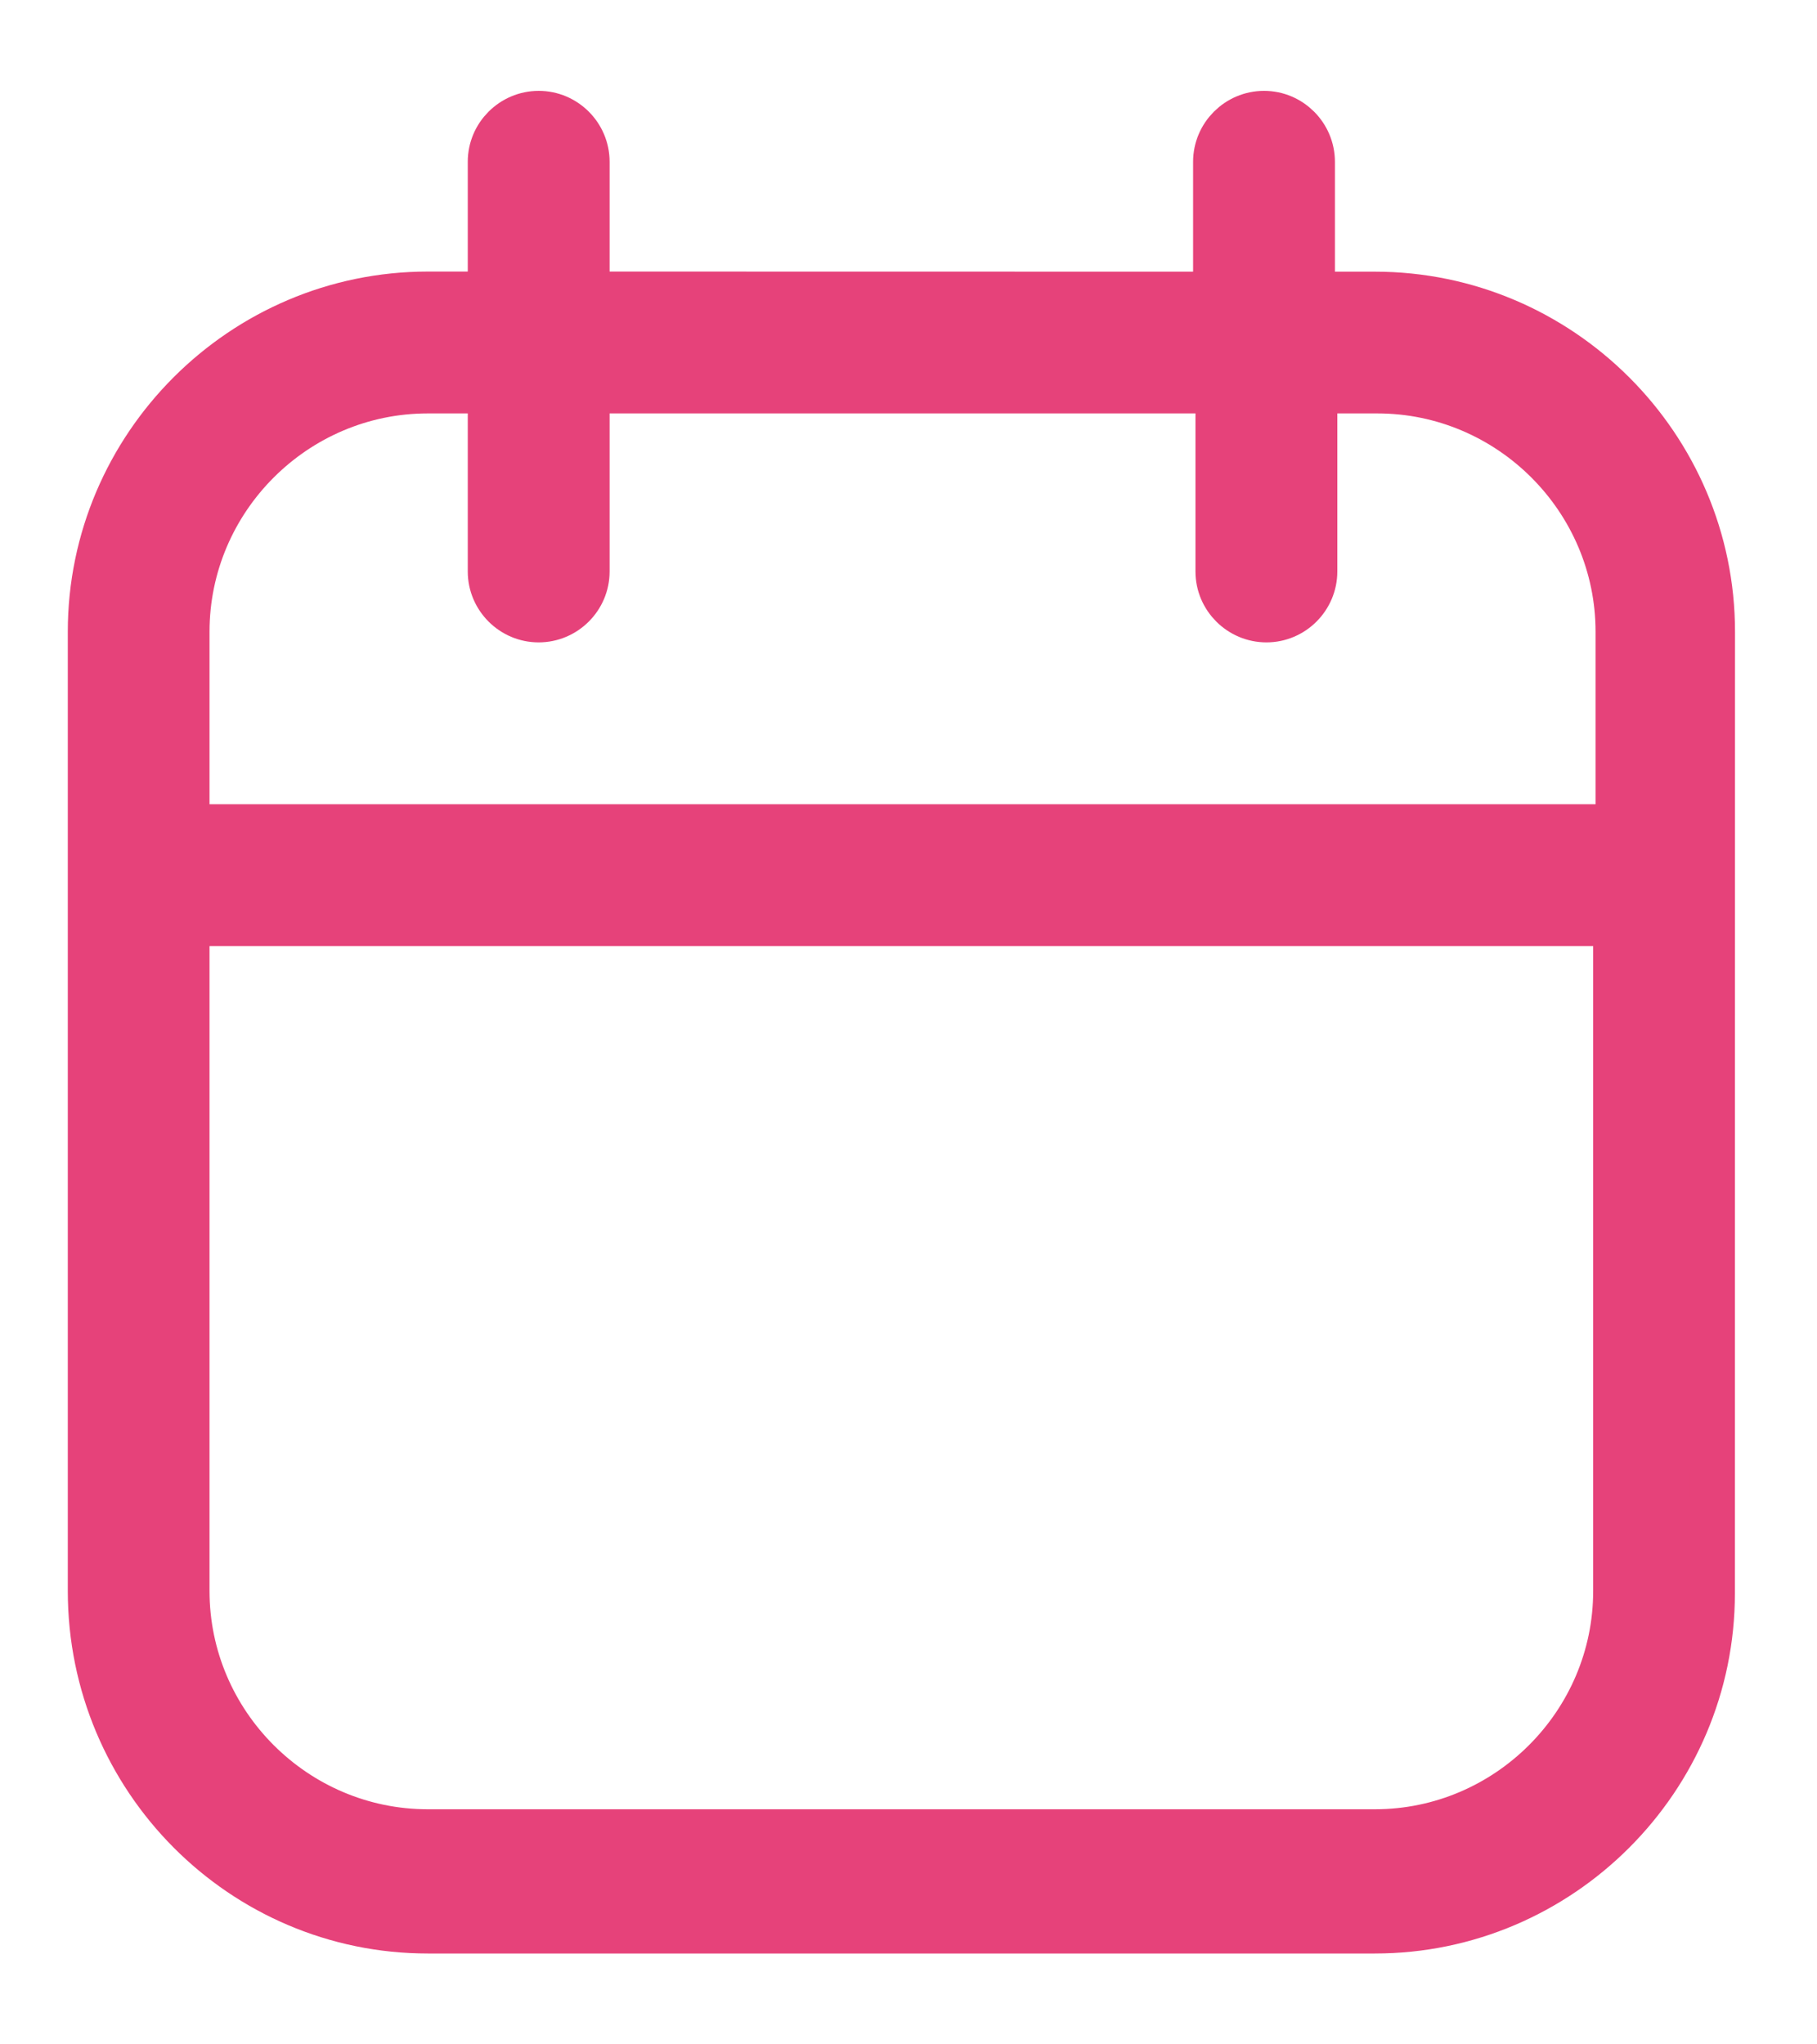 <svg width="16" height="18" viewBox="0 0 16 18" fill="none" xmlns="http://www.w3.org/2000/svg">
<path d="M3.767 17H12.107C13.741 17 15.077 15.663 15.077 14.029L15.078 5.562C15.078 3.928 13.741 2.592 12.107 2.592H11.555V1.425C11.555 1.191 11.364 1 11.131 1C10.897 1 10.706 1.191 10.706 1.425V2.592L5.168 2.591V1.424C5.168 1.191 4.977 1 4.744 1C4.51 1 4.319 1.191 4.319 1.424V2.591H3.768C2.134 2.591 0.797 3.928 0.797 5.562V14.008C0.797 15.663 2.133 17 3.767 17L3.767 17ZM3.767 3.44H4.319V5.032C4.319 5.265 4.51 5.456 4.743 5.456C4.977 5.456 5.168 5.265 5.168 5.032V3.44H10.727V5.032C10.727 5.265 10.918 5.456 11.152 5.456C11.385 5.456 11.576 5.265 11.576 5.032V3.44H12.128C13.295 3.44 14.25 4.395 14.25 5.562V7.281H1.645V5.562C1.645 4.395 2.6 3.44 3.767 3.44H3.767ZM1.645 8.13H14.229V14.008C14.229 15.175 13.274 16.13 12.107 16.13H3.767C2.6 16.13 1.645 15.175 1.645 14.008V8.13Z" fill="#E6427A" stroke="#E6427A" stroke-width="0.4"/>
</svg>
